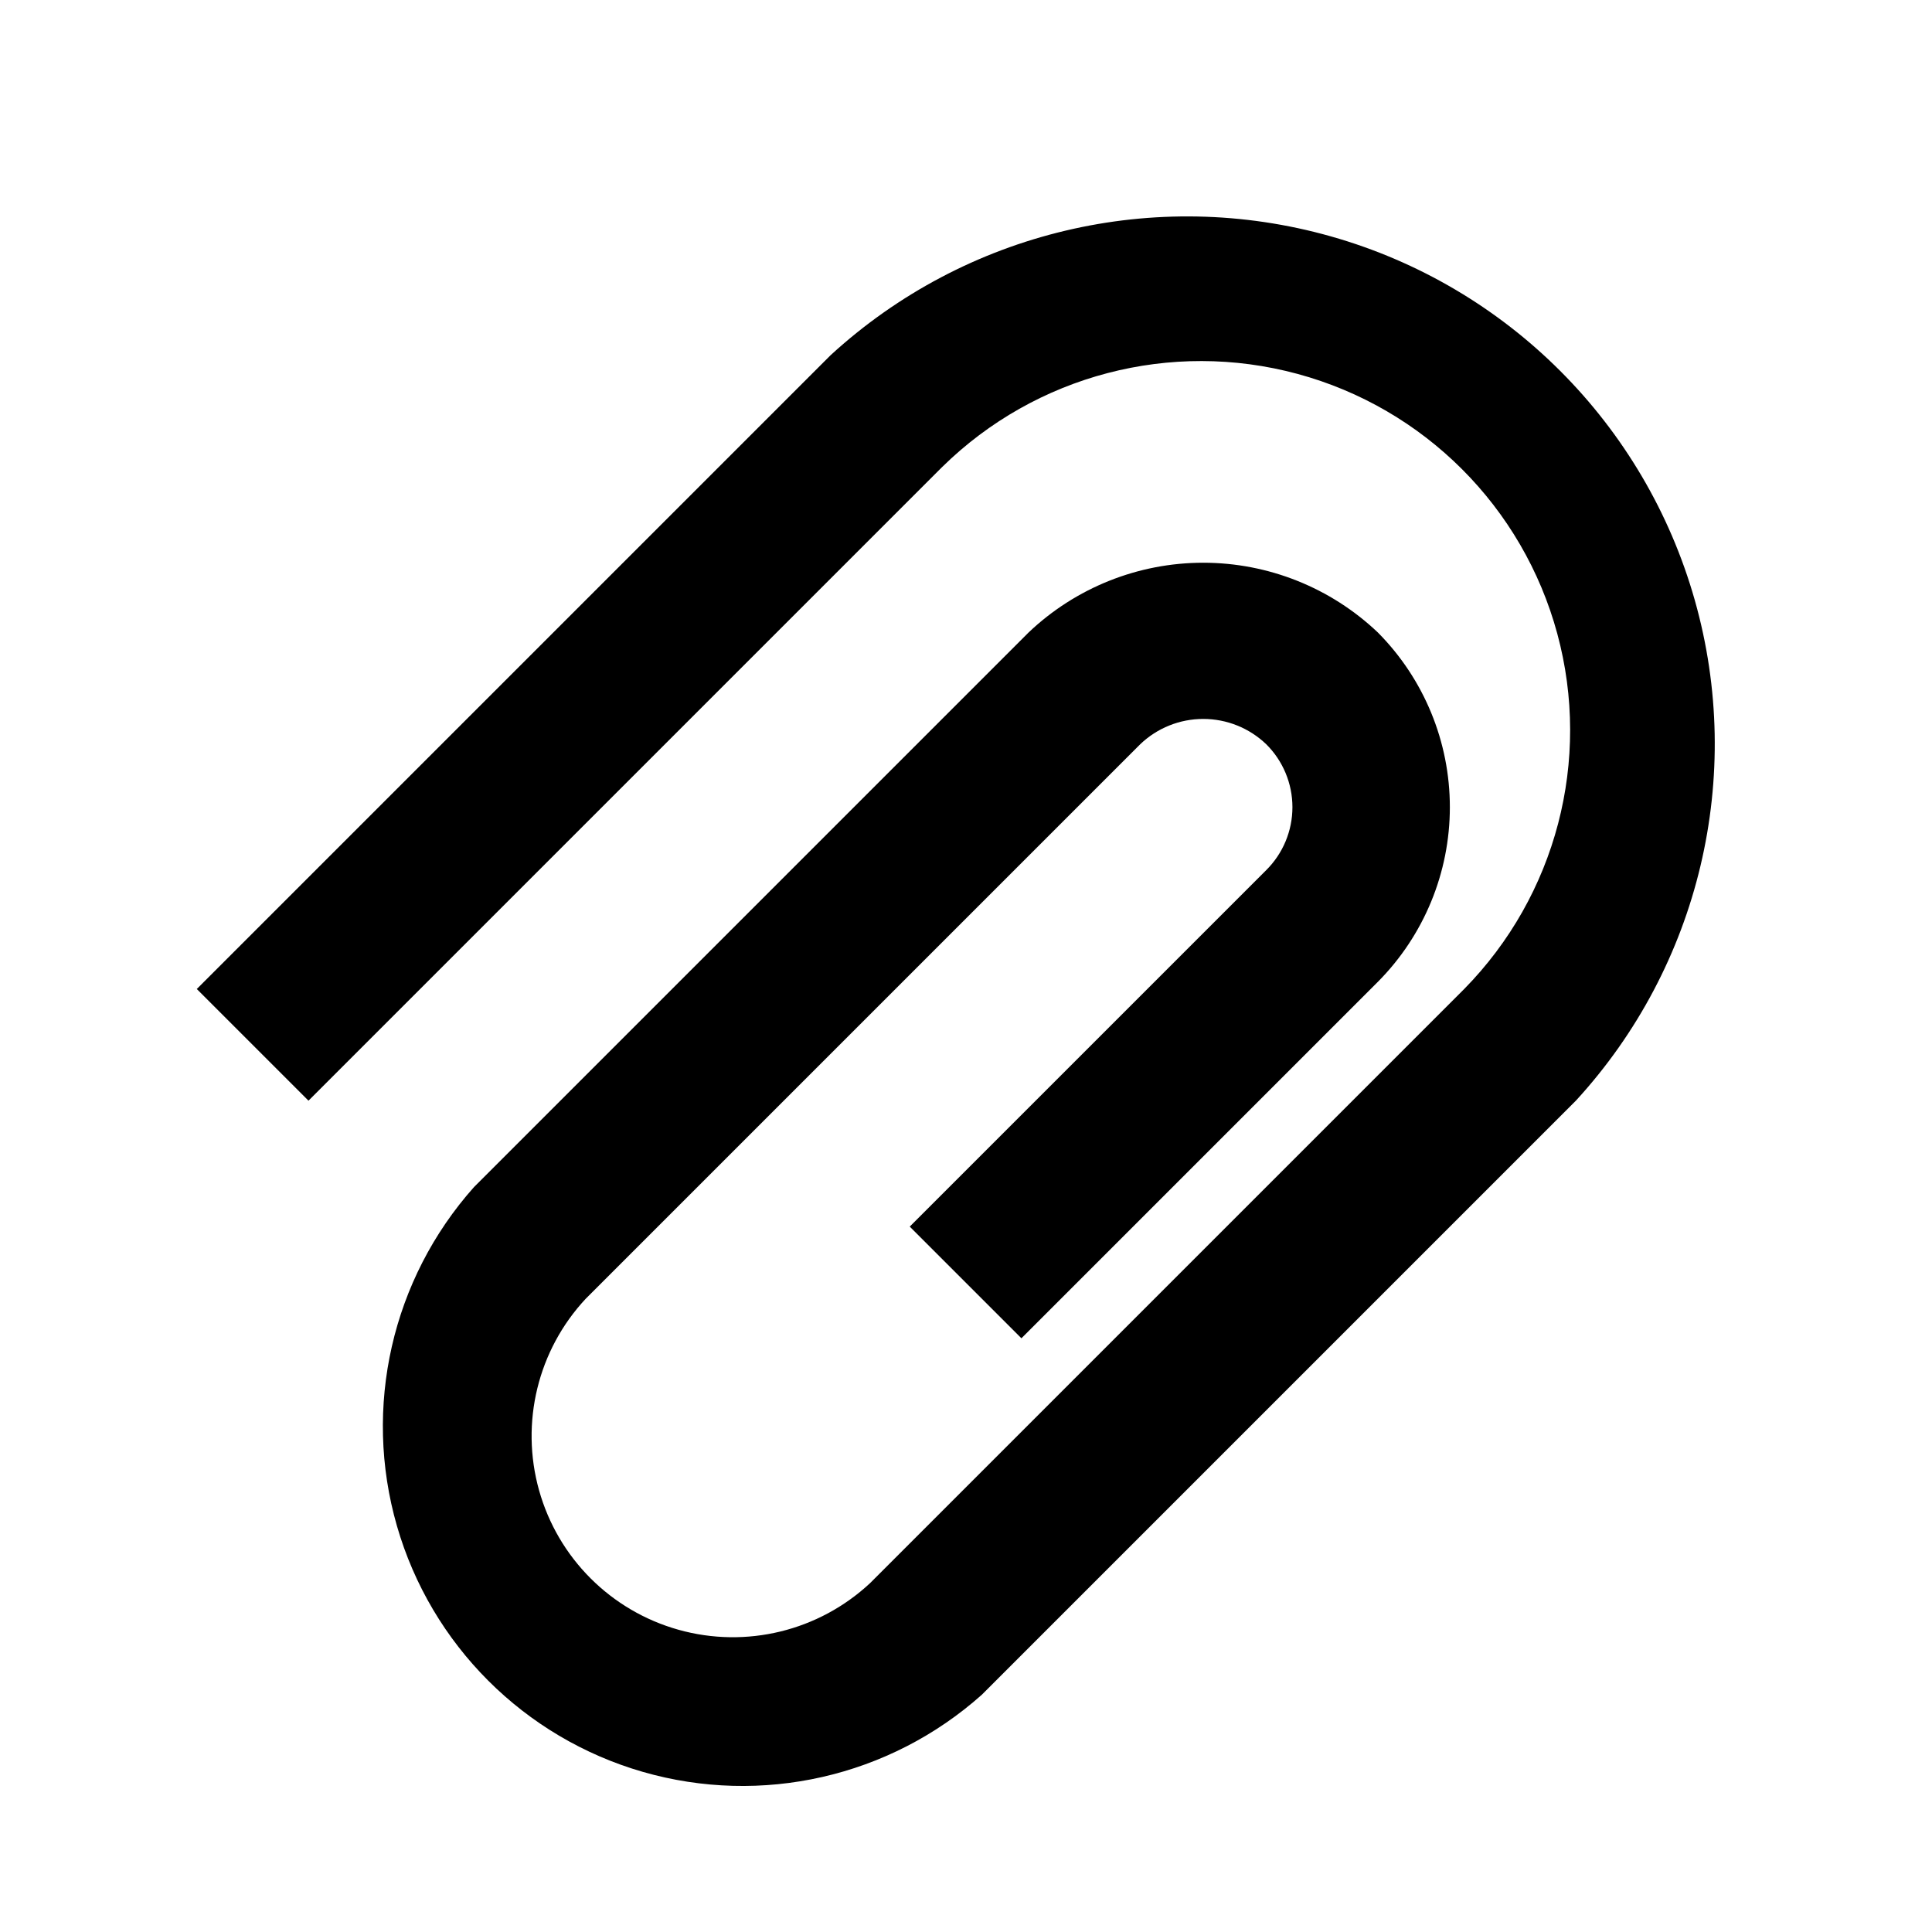 <?xml version="1.0" encoding="UTF-8"?>
<!-- Uploaded to: SVG Repo, www.svgrepo.com, Generator: SVG Repo Mixer Tools -->
<svg fill="#000000" width="800px" height="800px" version="1.1" viewBox="144 144 512 512" xmlns="http://www.w3.org/2000/svg">
 <path d="m385.09 469.06 29.598 29.598 94.465-94.465c12.219-12.305 19.074-28.945 19.074-46.285 0-17.344-6.856-33.98-19.074-46.289-12.484-11.871-29.059-18.492-46.285-18.492-17.23 0-33.801 6.621-46.289 18.492l-146.95 146.95c-21.793 24.445-29.508 58.371-20.43 89.84s33.68 56.07 65.148 65.152c31.469 9.078 65.395 1.363 89.84-20.434l157.44-157.44c32.809-35.75 44.734-85.953 31.508-132.64-13.23-46.684-49.719-83.172-96.402-96.398-46.684-13.227-96.891-1.305-132.64 31.504l-167.94 167.94 29.598 29.598 167.94-167.94v0.004c24.781-24.367 60.629-33.754 94.172-24.668 33.543 9.09 59.742 35.293 68.832 68.836s-0.301 69.387-24.664 94.168l-157.44 157.44c-13.605 12.703-32.852 17.395-50.777 12.371-17.926-5.023-31.934-19.031-36.957-36.957-5.019-17.922-0.332-37.172 12.375-50.777l146.95-146.95-0.004 0.004c4.496-4.301 10.473-6.699 16.691-6.699 6.215 0 12.195 2.398 16.688 6.699 4.449 4.414 6.949 10.418 6.949 16.688 0 6.266-2.5 12.273-6.949 16.688z"/>
</svg>